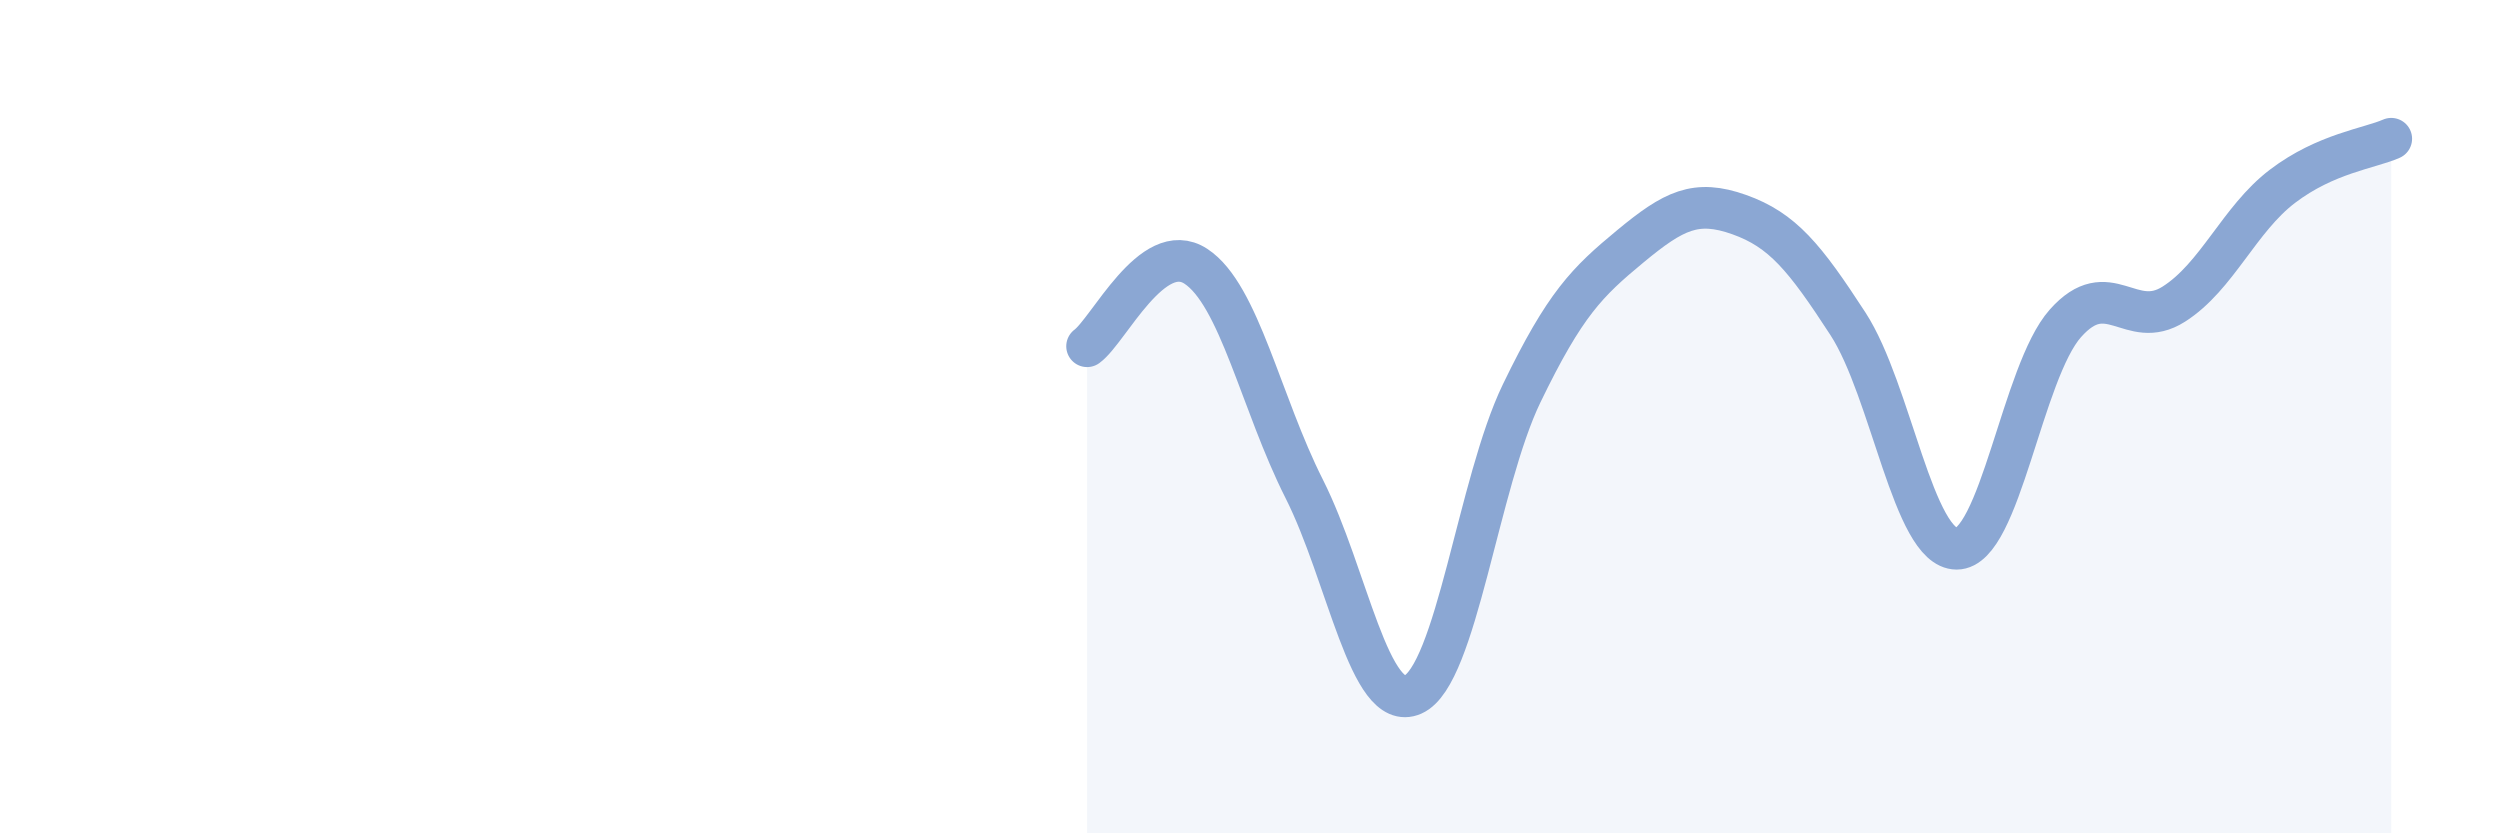 
    <svg width="60" height="20" viewBox="0 0 60 20" xmlns="http://www.w3.org/2000/svg">
      <path
        d="M 26.09,8.31 C 26.61,7.93 27.66,5.71 28.7,6.39 C 29.74,7.07 30.26,9.67 31.3,11.73 C 32.34,13.79 32.87,17.13 33.91,16.67 C 34.95,16.21 35.48,11.59 36.52,9.44 C 37.56,7.29 38.09,6.77 39.13,5.91 C 40.17,5.05 40.7,4.78 41.74,5.15 C 42.78,5.52 43.31,6.17 44.35,7.77 C 45.39,9.37 45.92,13.17 46.96,13.17 C 48,13.17 48.53,8.93 49.57,7.76 C 50.61,6.59 51.13,7.96 52.17,7.3 C 53.21,6.64 53.74,5.26 54.78,4.47 C 55.82,3.68 56.87,3.56 57.39,3.33L57.39 20L26.09 20Z"
        fill="#8ba7d3"
        opacity="0.1"
        stroke-linecap="round"
        stroke-linejoin="round"
      />
      <path
        d="M 26.09,8.31 C 26.61,7.93 27.66,5.71 28.7,6.39 C 29.74,7.07 30.26,9.67 31.3,11.73 C 32.34,13.79 32.87,17.13 33.91,16.67 C 34.95,16.21 35.48,11.59 36.52,9.44 C 37.56,7.29 38.09,6.77 39.13,5.91 C 40.17,5.05 40.7,4.78 41.74,5.15 C 42.78,5.52 43.31,6.17 44.35,7.77 C 45.39,9.37 45.92,13.17 46.96,13.17 C 48,13.17 48.53,8.93 49.57,7.76 C 50.61,6.59 51.13,7.96 52.17,7.3 C 53.21,6.64 53.74,5.26 54.78,4.47 C 55.82,3.68 56.87,3.56 57.39,3.33"
        stroke="#8ba7d3"
        stroke-width="1"
        fill="none"
        stroke-linecap="round"
        stroke-linejoin="round"
      />
    </svg>
  